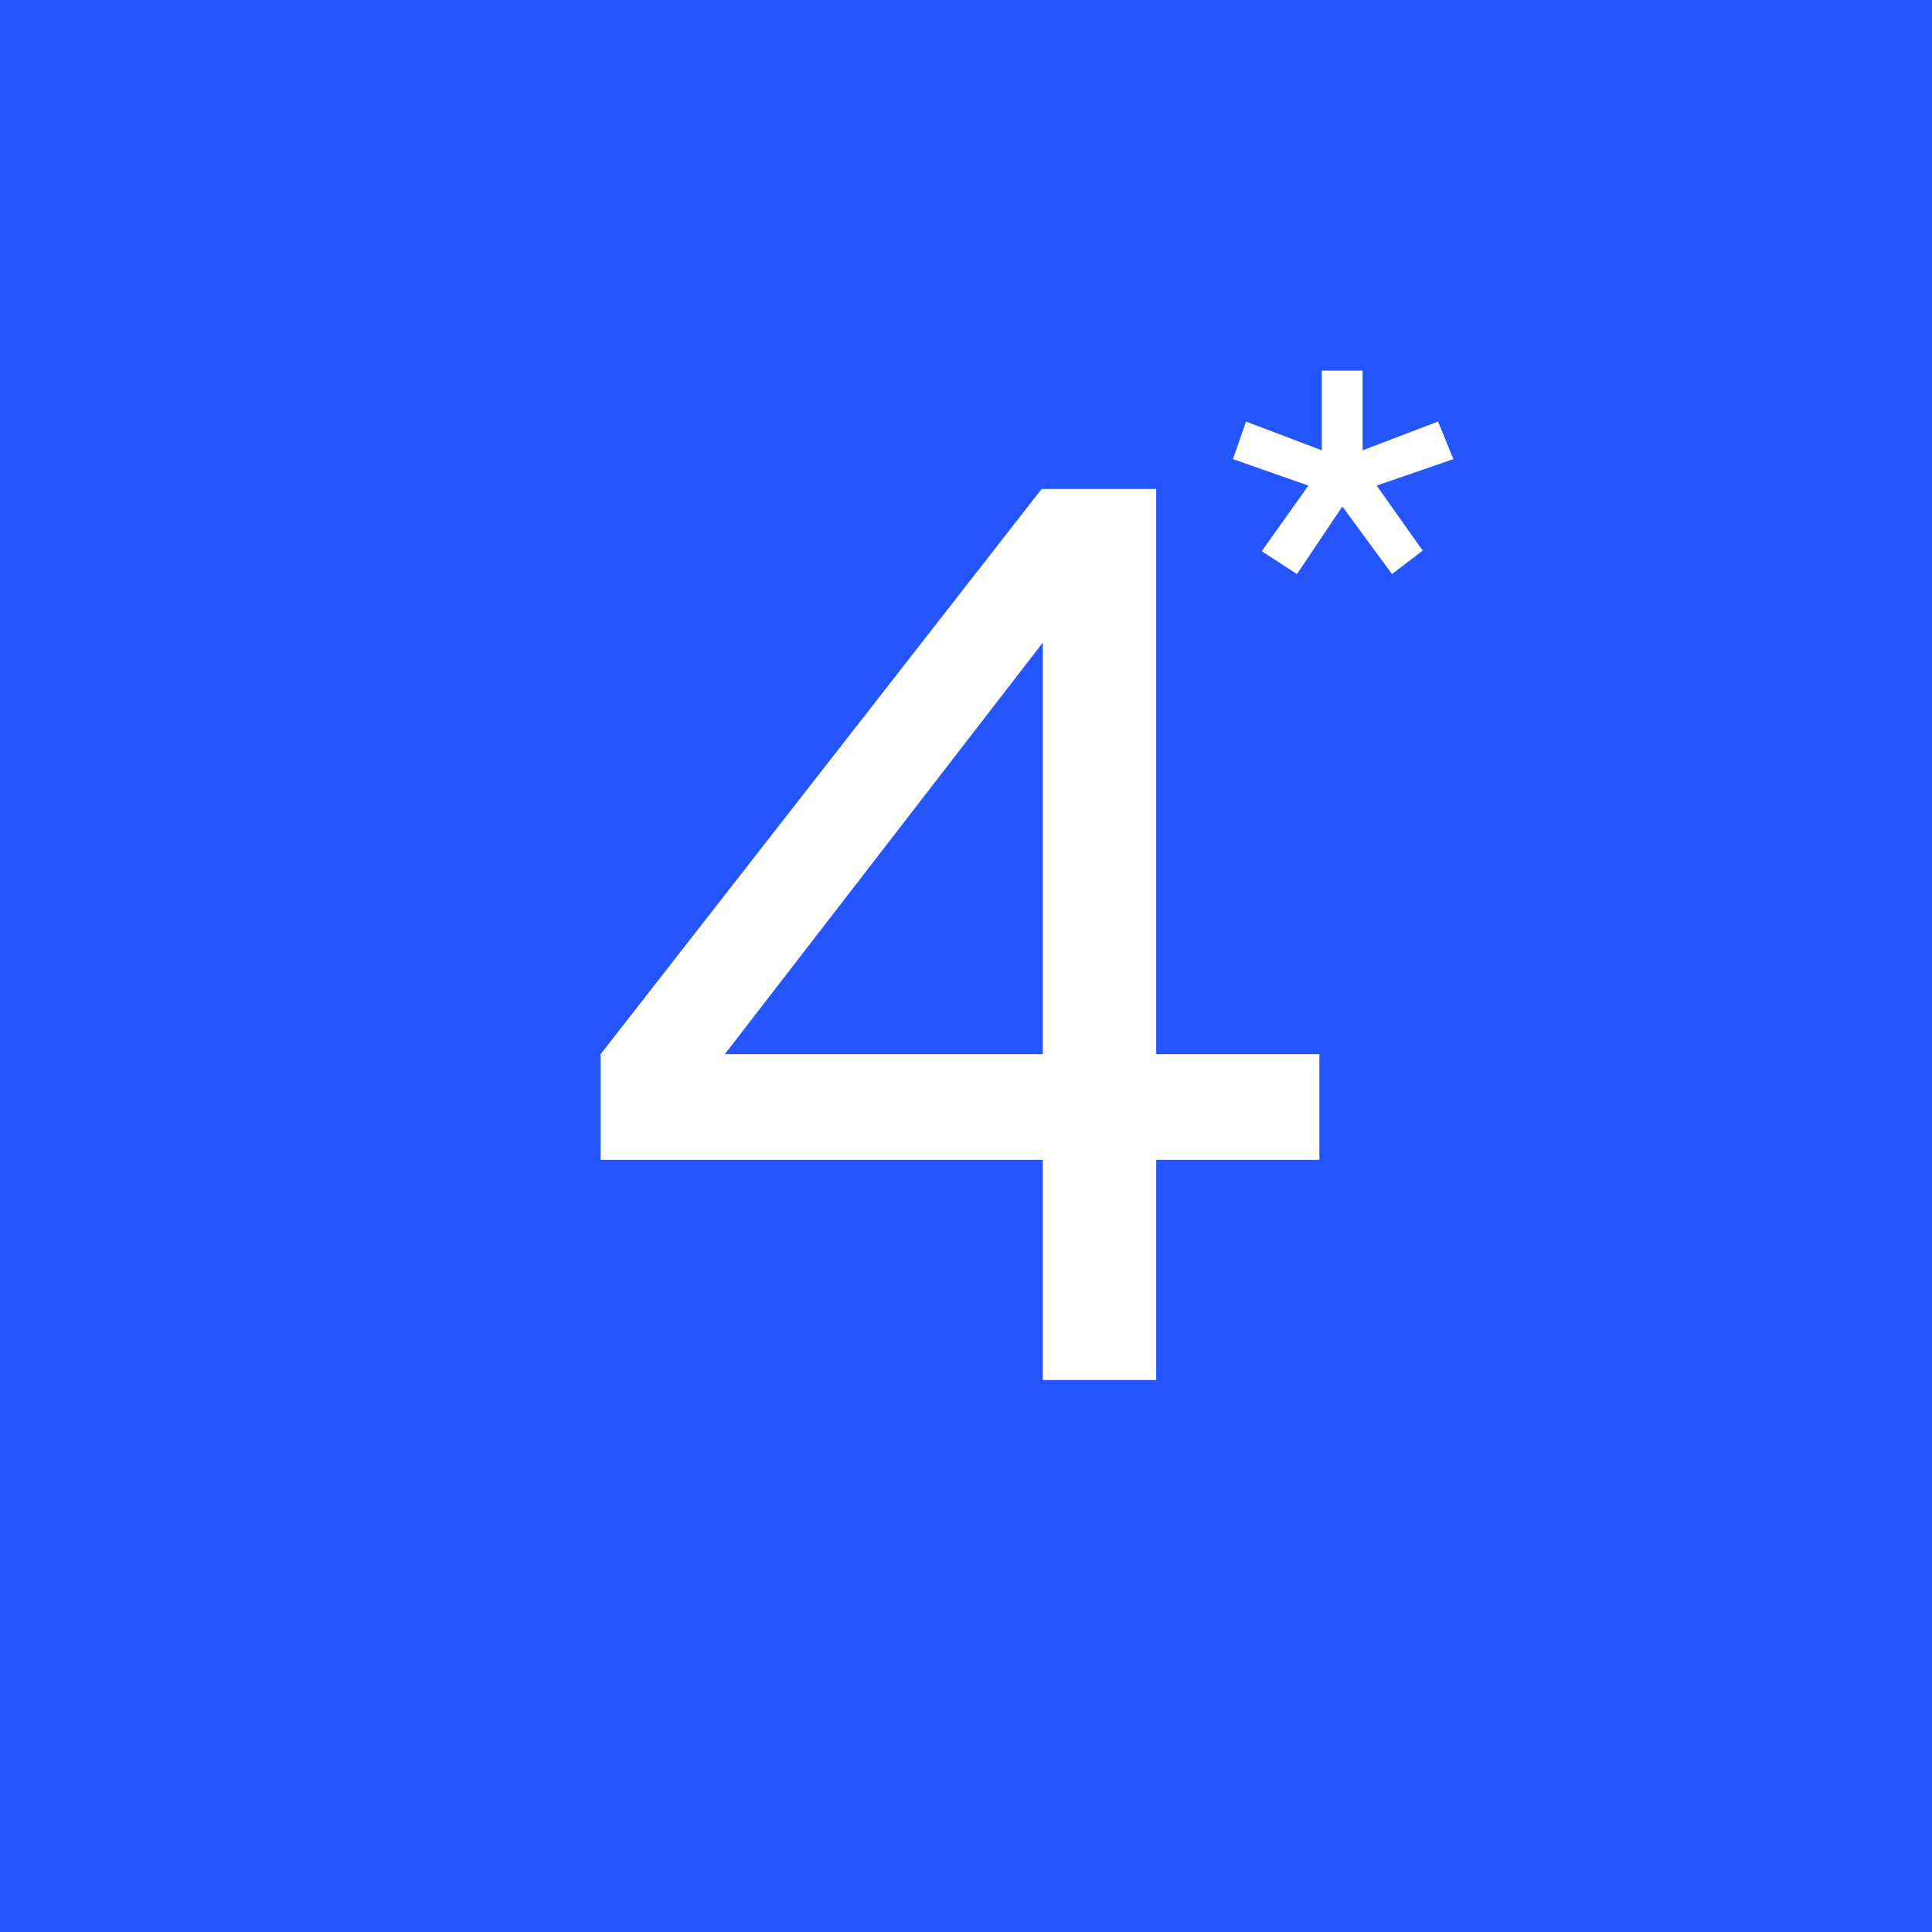 <?xml version="1.0" encoding="UTF-8"?> <svg xmlns="http://www.w3.org/2000/svg" width="350" height="350" viewBox="0 0 350 350" fill="none"> <rect width="350" height="350" fill="#2555FF"></rect> <path d="M108.804 210.109V190.978L188.696 88.587H209.457V190.978H239.022V210.109H209.457V250H188.913V210.109H108.804ZM131.304 190.978H188.913V116.413L131.304 190.978Z" fill="white"></path> <path d="M223.361 83.176L225.727 76.372L239.453 81.578V67.142H246.849V81.578L260.515 76.372L263.296 83.176L249.393 87.968L257.735 99.741L252.173 104.001L243.181 91.754L234.957 104.001L228.567 99.86L237.028 87.968L223.361 83.176Z" fill="white"></path> </svg> 